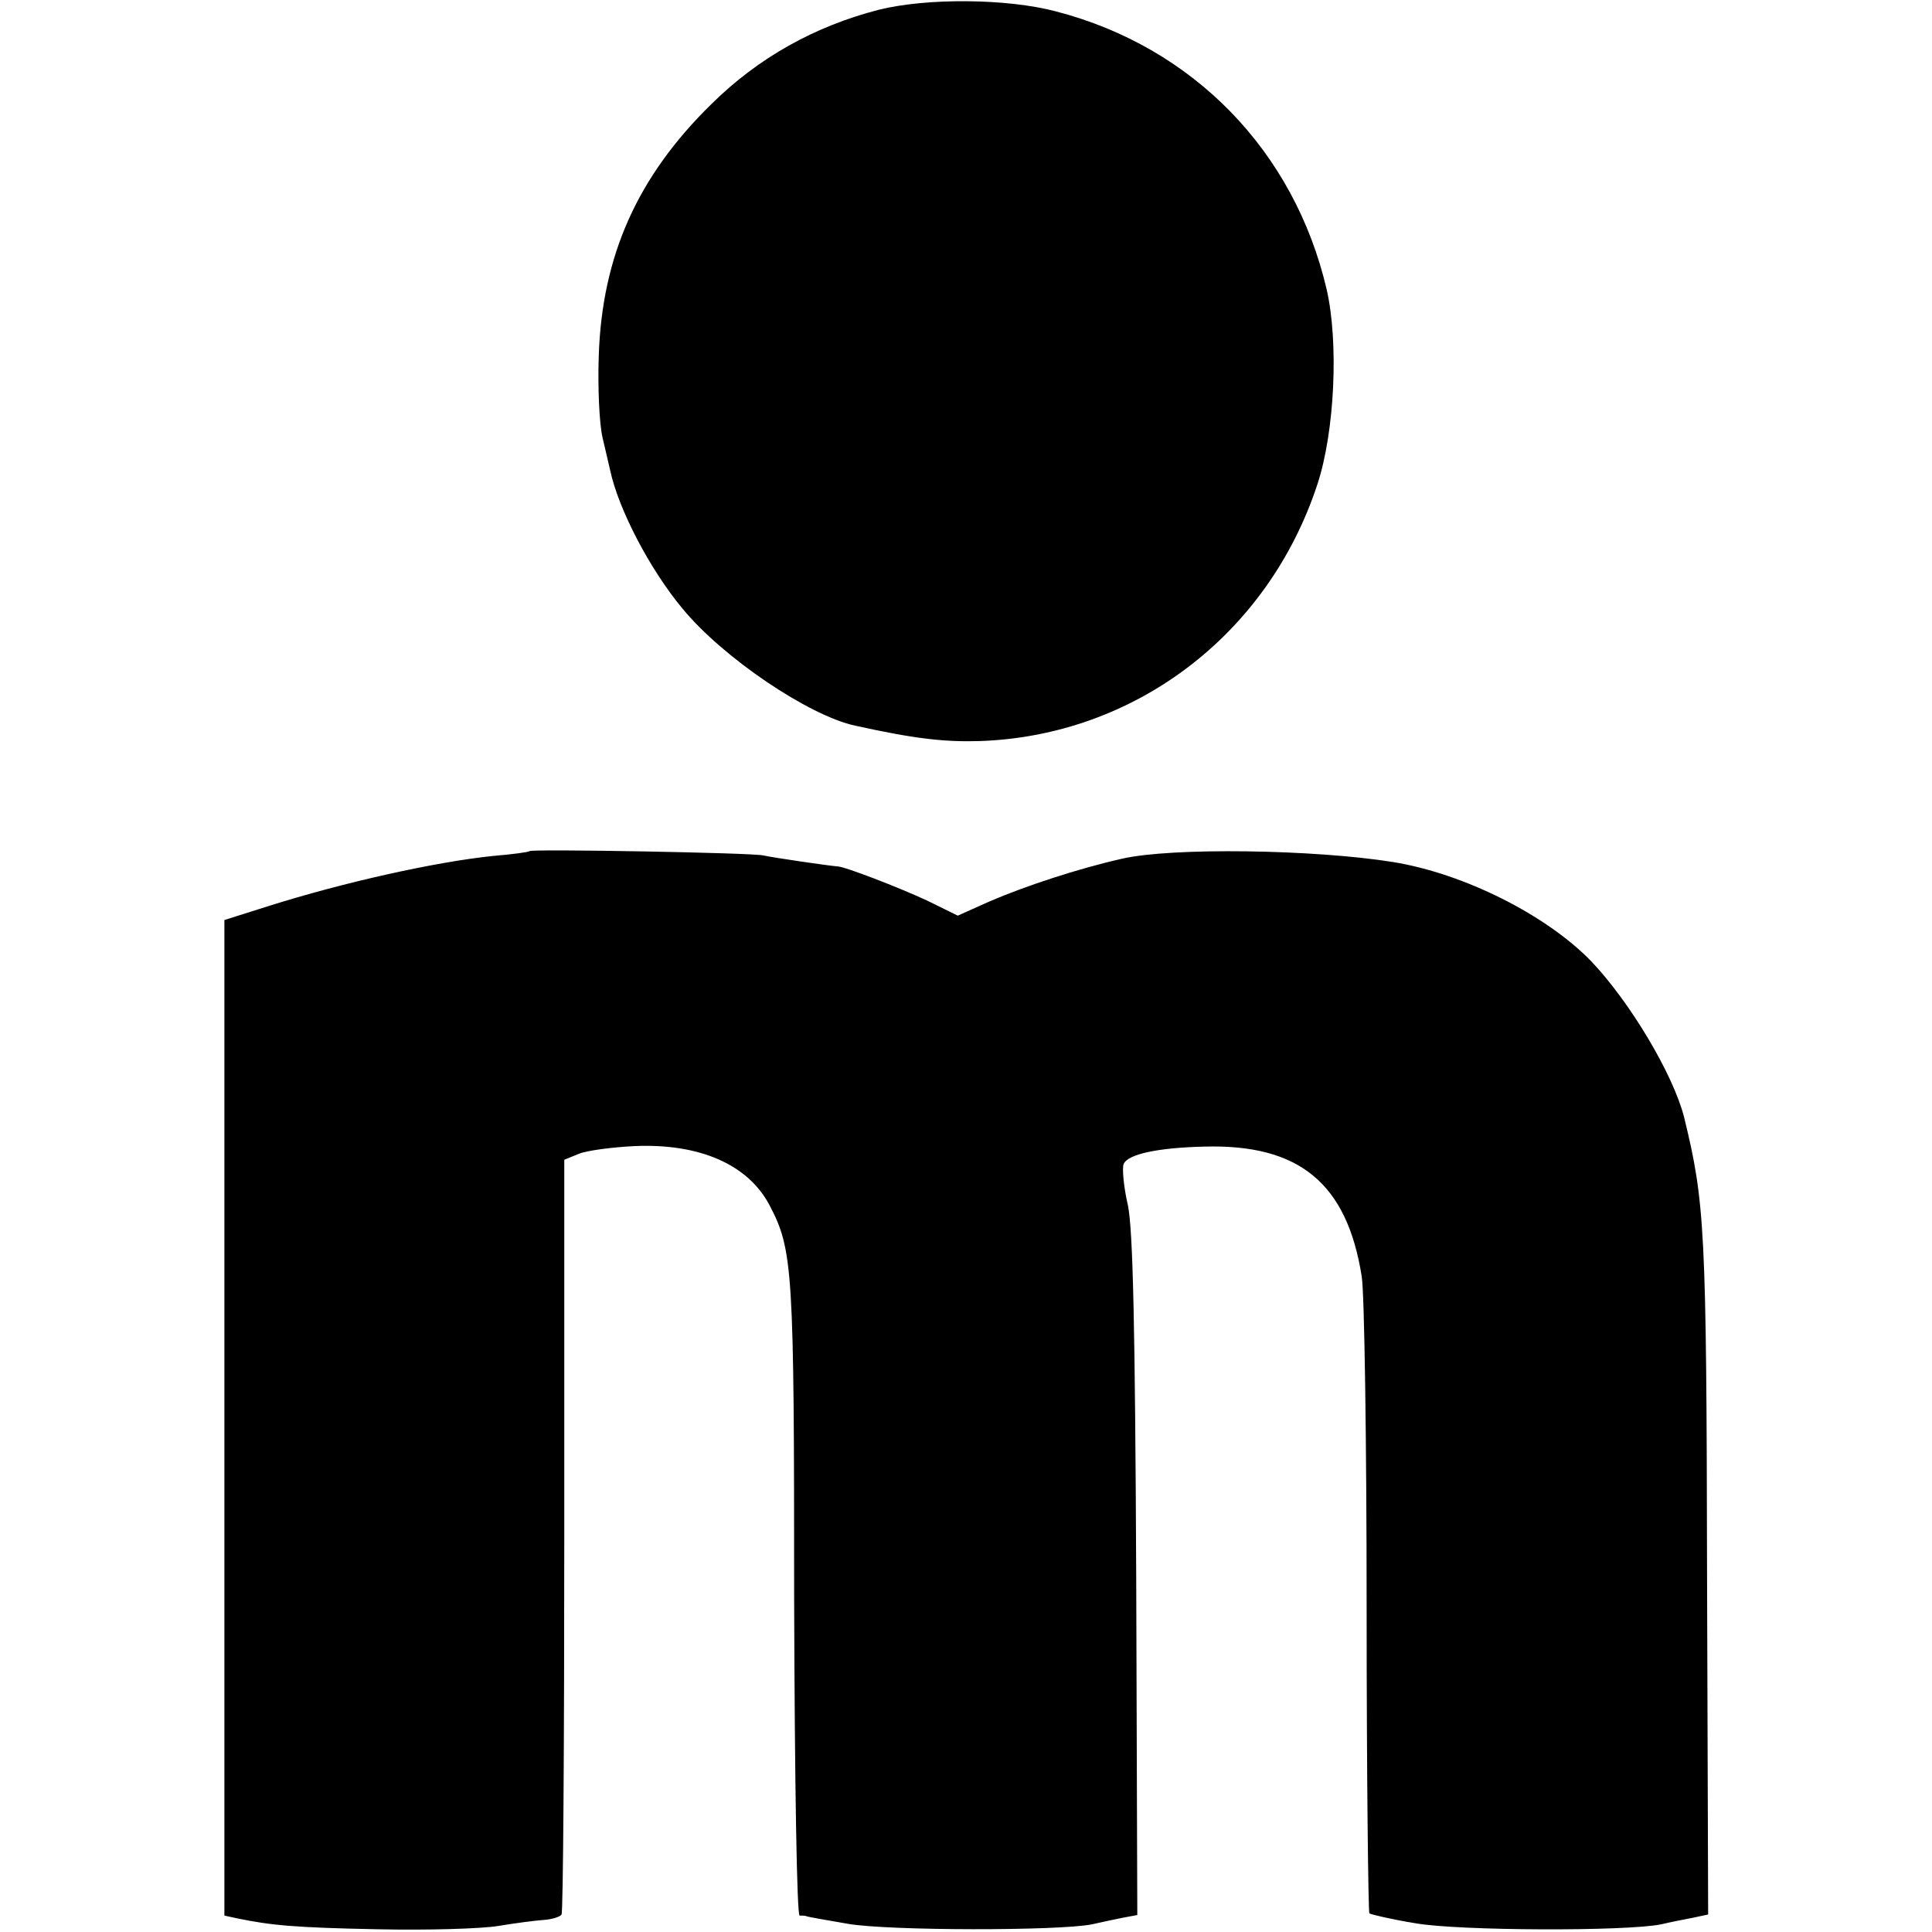 <?xml version="1.0" standalone="no"?>
<!DOCTYPE svg PUBLIC "-//W3C//DTD SVG 20010904//EN"
 "http://www.w3.org/TR/2001/REC-SVG-20010904/DTD/svg10.dtd">
<svg version="1.0" xmlns="http://www.w3.org/2000/svg"
 width="353pt" height="353pt" viewBox="0 0 353 353"
 preserveAspectRatio="xMidYMid meet">
<g transform="translate(0,353) scale(0.1,-0.1)"
fill="#000000" stroke="none">
<path d="M1605 3512 c-116 -30 -219 -87 -305 -172 -135 -132 -200 -277 -206
-460 -2 -58 1 -125 7 -150 6 -25 12 -52 14 -60 15 -70 72 -180 132 -252 73
-89 231 -196 316 -214 109 -24 163 -30 228 -28 283 10 526 195 616 469 32 97
39 260 17 356 -59 253 -244 443 -494 508 -90 24 -237 25 -325 3z"/>
<path d="M968 1975 c-2 -2 -32 -6 -68 -9 -105 -11 -272 -48 -411 -92 l-79 -25
0 -909 0 -910 23 -5 c63 -13 106 -17 257 -20 91 -2 190 1 220 6 30 5 68 10 83
11 16 1 31 6 33 10 3 4 5 316 5 693 l0 686 27 11 c15 6 61 12 102 14 119 5
207 -34 246 -108 43 -82 45 -117 45 -720 1 -338 5 -578 10 -578 5 0 10 0 12
-1 1 -1 35 -7 76 -14 75 -13 386 -13 446 -1 17 4 42 9 56 12 l27 5 -2 617 c-2
462 -6 633 -15 679 -8 34 -11 69 -8 76 7 18 62 30 147 32 174 5 261 -67 288
-237 5 -30 9 -304 9 -607 0 -304 3 -554 5 -557 3 -2 41 -11 84 -18 79 -14 385
-15 449 -2 17 4 42 9 58 12 l28 6 -2 621 c-1 633 -4 680 -42 836 -20 78 -98
209 -169 284 -82 85 -233 161 -363 182 -144 23 -404 27 -495 6 -80 -18 -177
-50 -242 -78 l-58 -26 -57 28 c-52 24 -150 62 -163 62 -14 1 -118 16 -135 20
-21 5 -422 12 -427 8z"/>
</g>
</svg>
